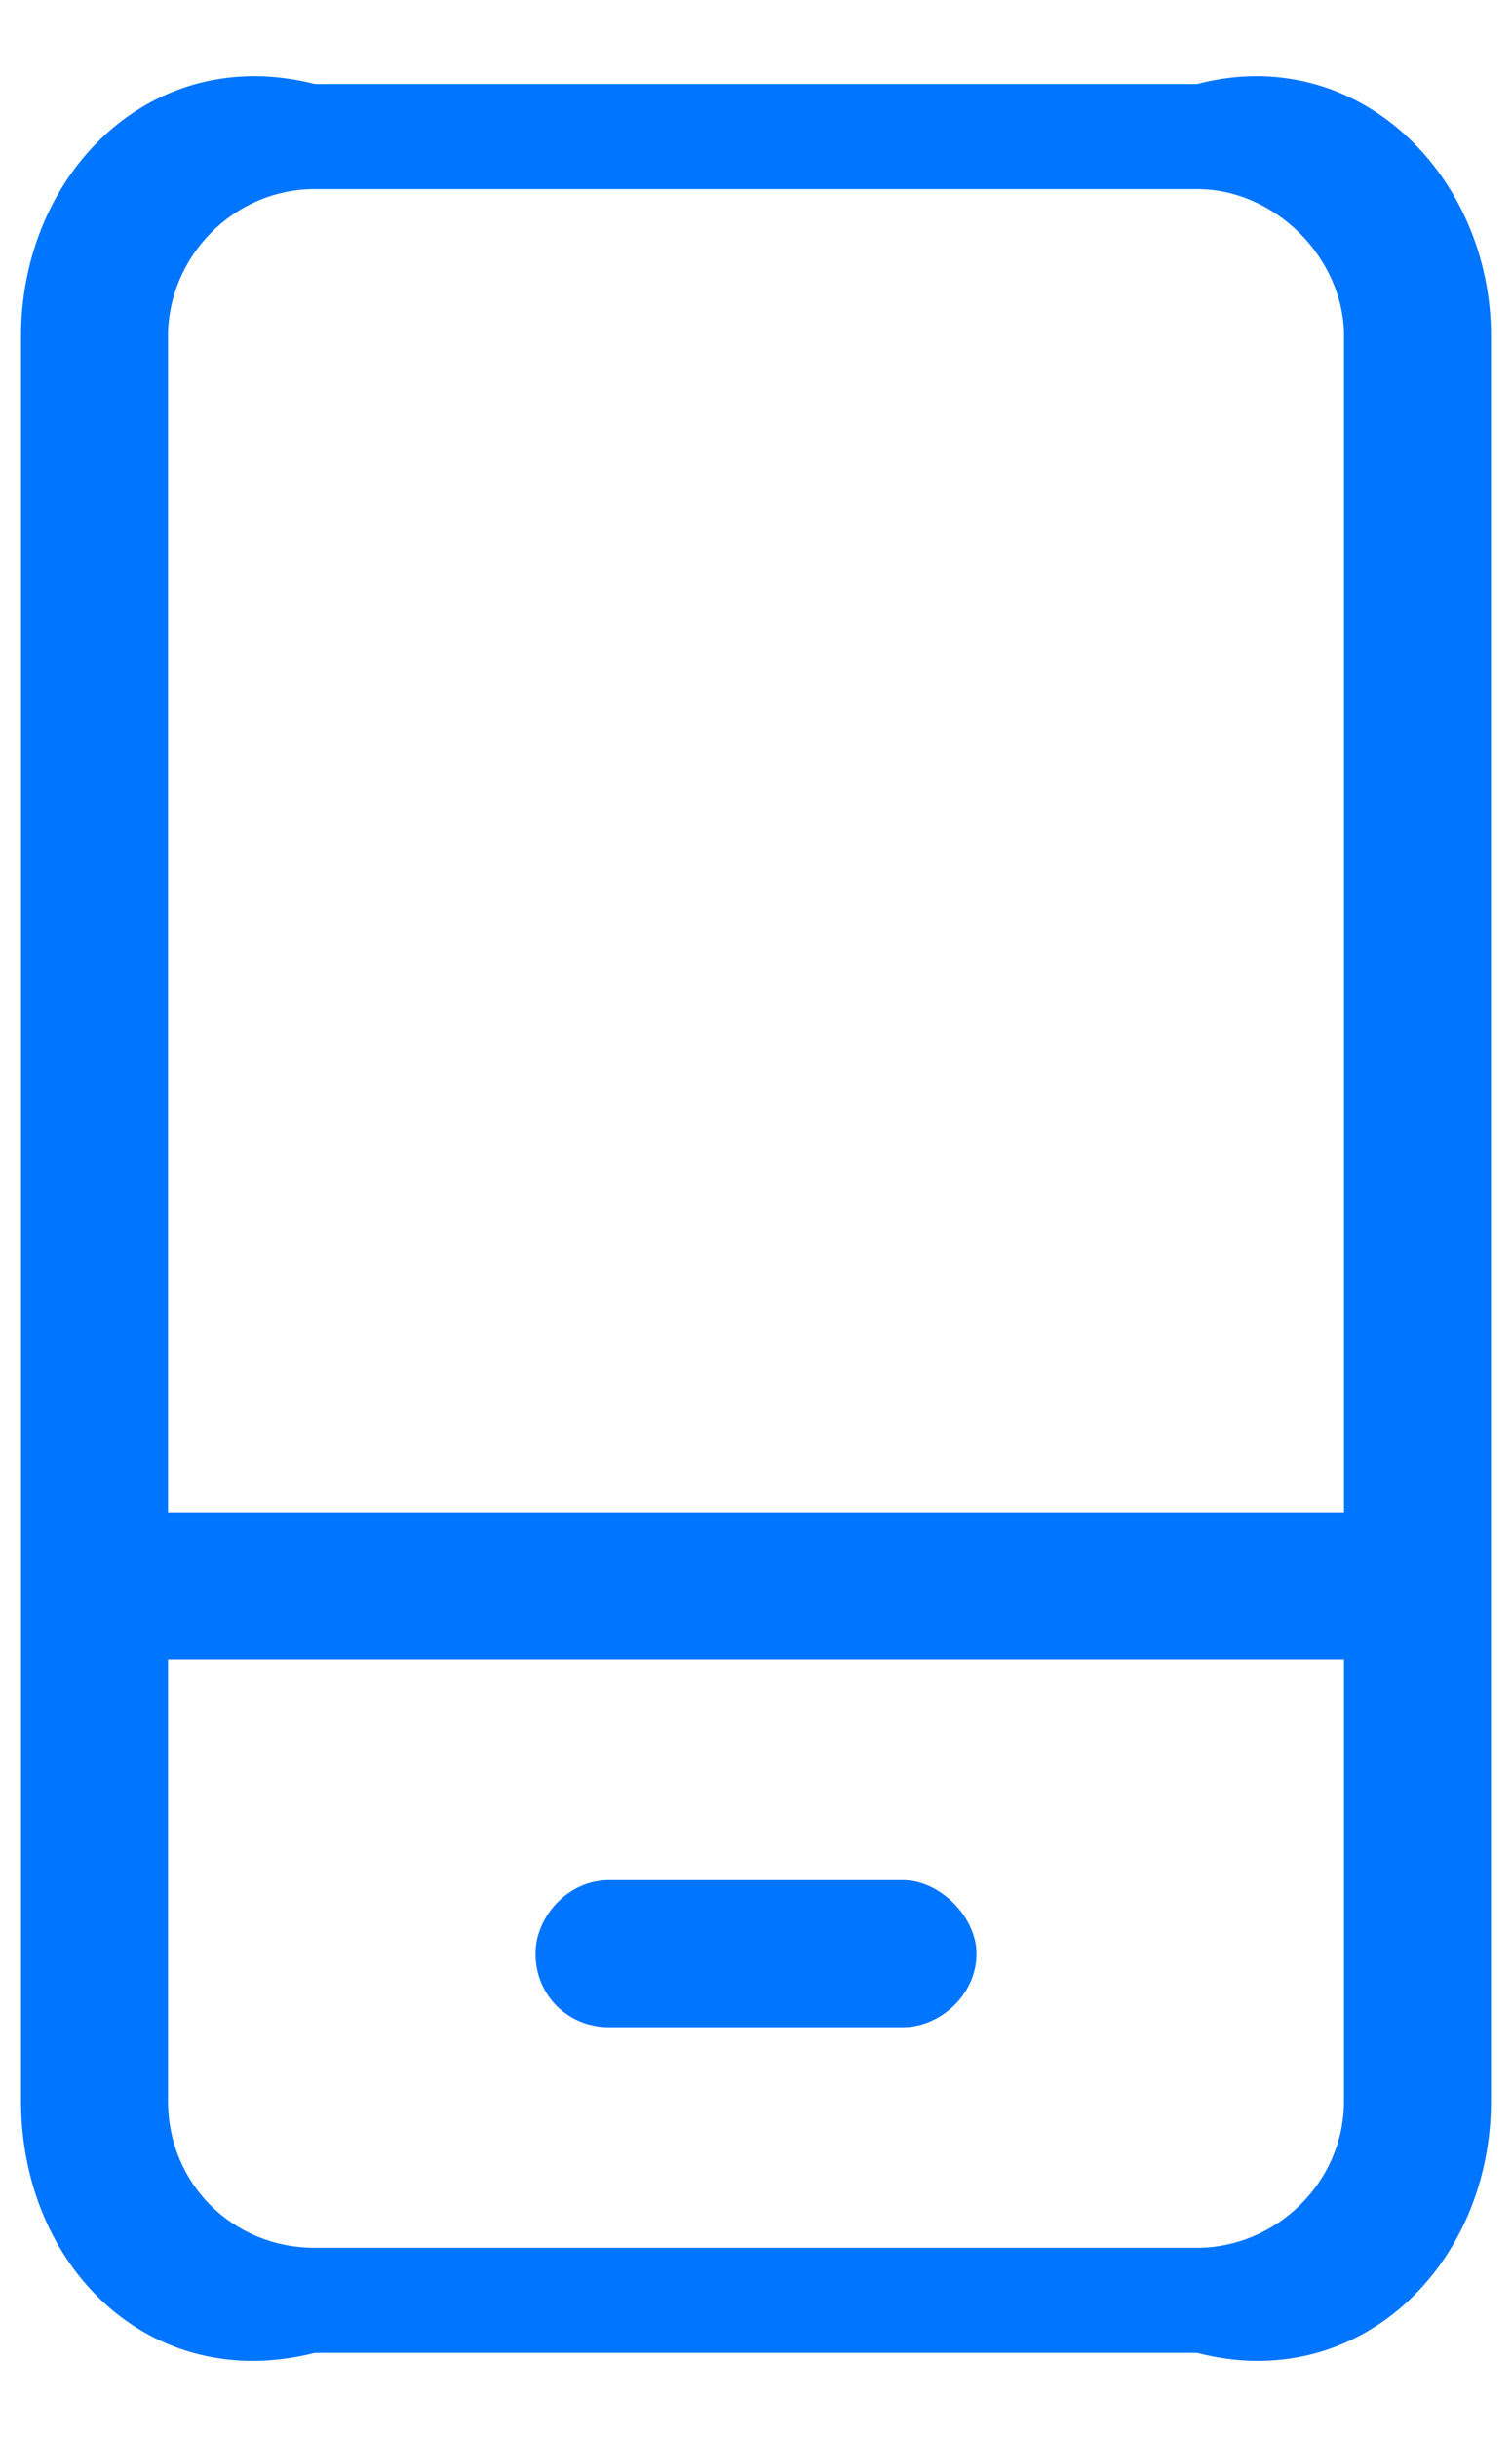 ﻿<?xml version="1.0" encoding="utf-8"?>
<svg version="1.1" xmlns:xlink="http://www.w3.org/1999/xlink" width="18px" height="29px" xmlns="http://www.w3.org/2000/svg">
  <g transform="matrix(1 0 0 1 -144 -3633 )">
    <path d="M 17.75 4  C 17.75 2.086  16.164 0.5  14.25 1  L 3.75 1  C 1.781 0.5  0.25 2.086  0.25 4  L 0.25 25  C 0.25 26.969  1.781 28.5  3.75 28  L 14.25 28  C 16.164 28.5  17.75 26.969  17.75 25  L 17.75 4  Z M 16 19.75  L 16 25  C 16 25.984  15.18 26.75  14.25 26.75  L 3.75 26.75  C 2.766 26.75  2 25.984  2 25  L 2 19.75  L 16 19.75  Z M 16 4  L 16 18  L 2 18  L 2 4  C 2 3.07  2.766 2.25  3.75 2.25  L 14.25 2.25  C 15.18 2.25  16 3.07  16 4  Z M 6.375 23.25  C 6.375 23.742  6.758 24.125  7.25 24.125  L 10.75 24.125  C 11.188 24.125  11.625 23.742  11.625 23.25  C 11.625 22.812  11.188 22.375  10.75 22.375  L 7.25 22.375  C 6.758 22.375  6.375 22.812  6.375 23.25  Z " fill-rule="nonzero" fill="#0075ff" stroke="none" transform="matrix(1 0 0 1 144 3633 )" />
  </g>
</svg>